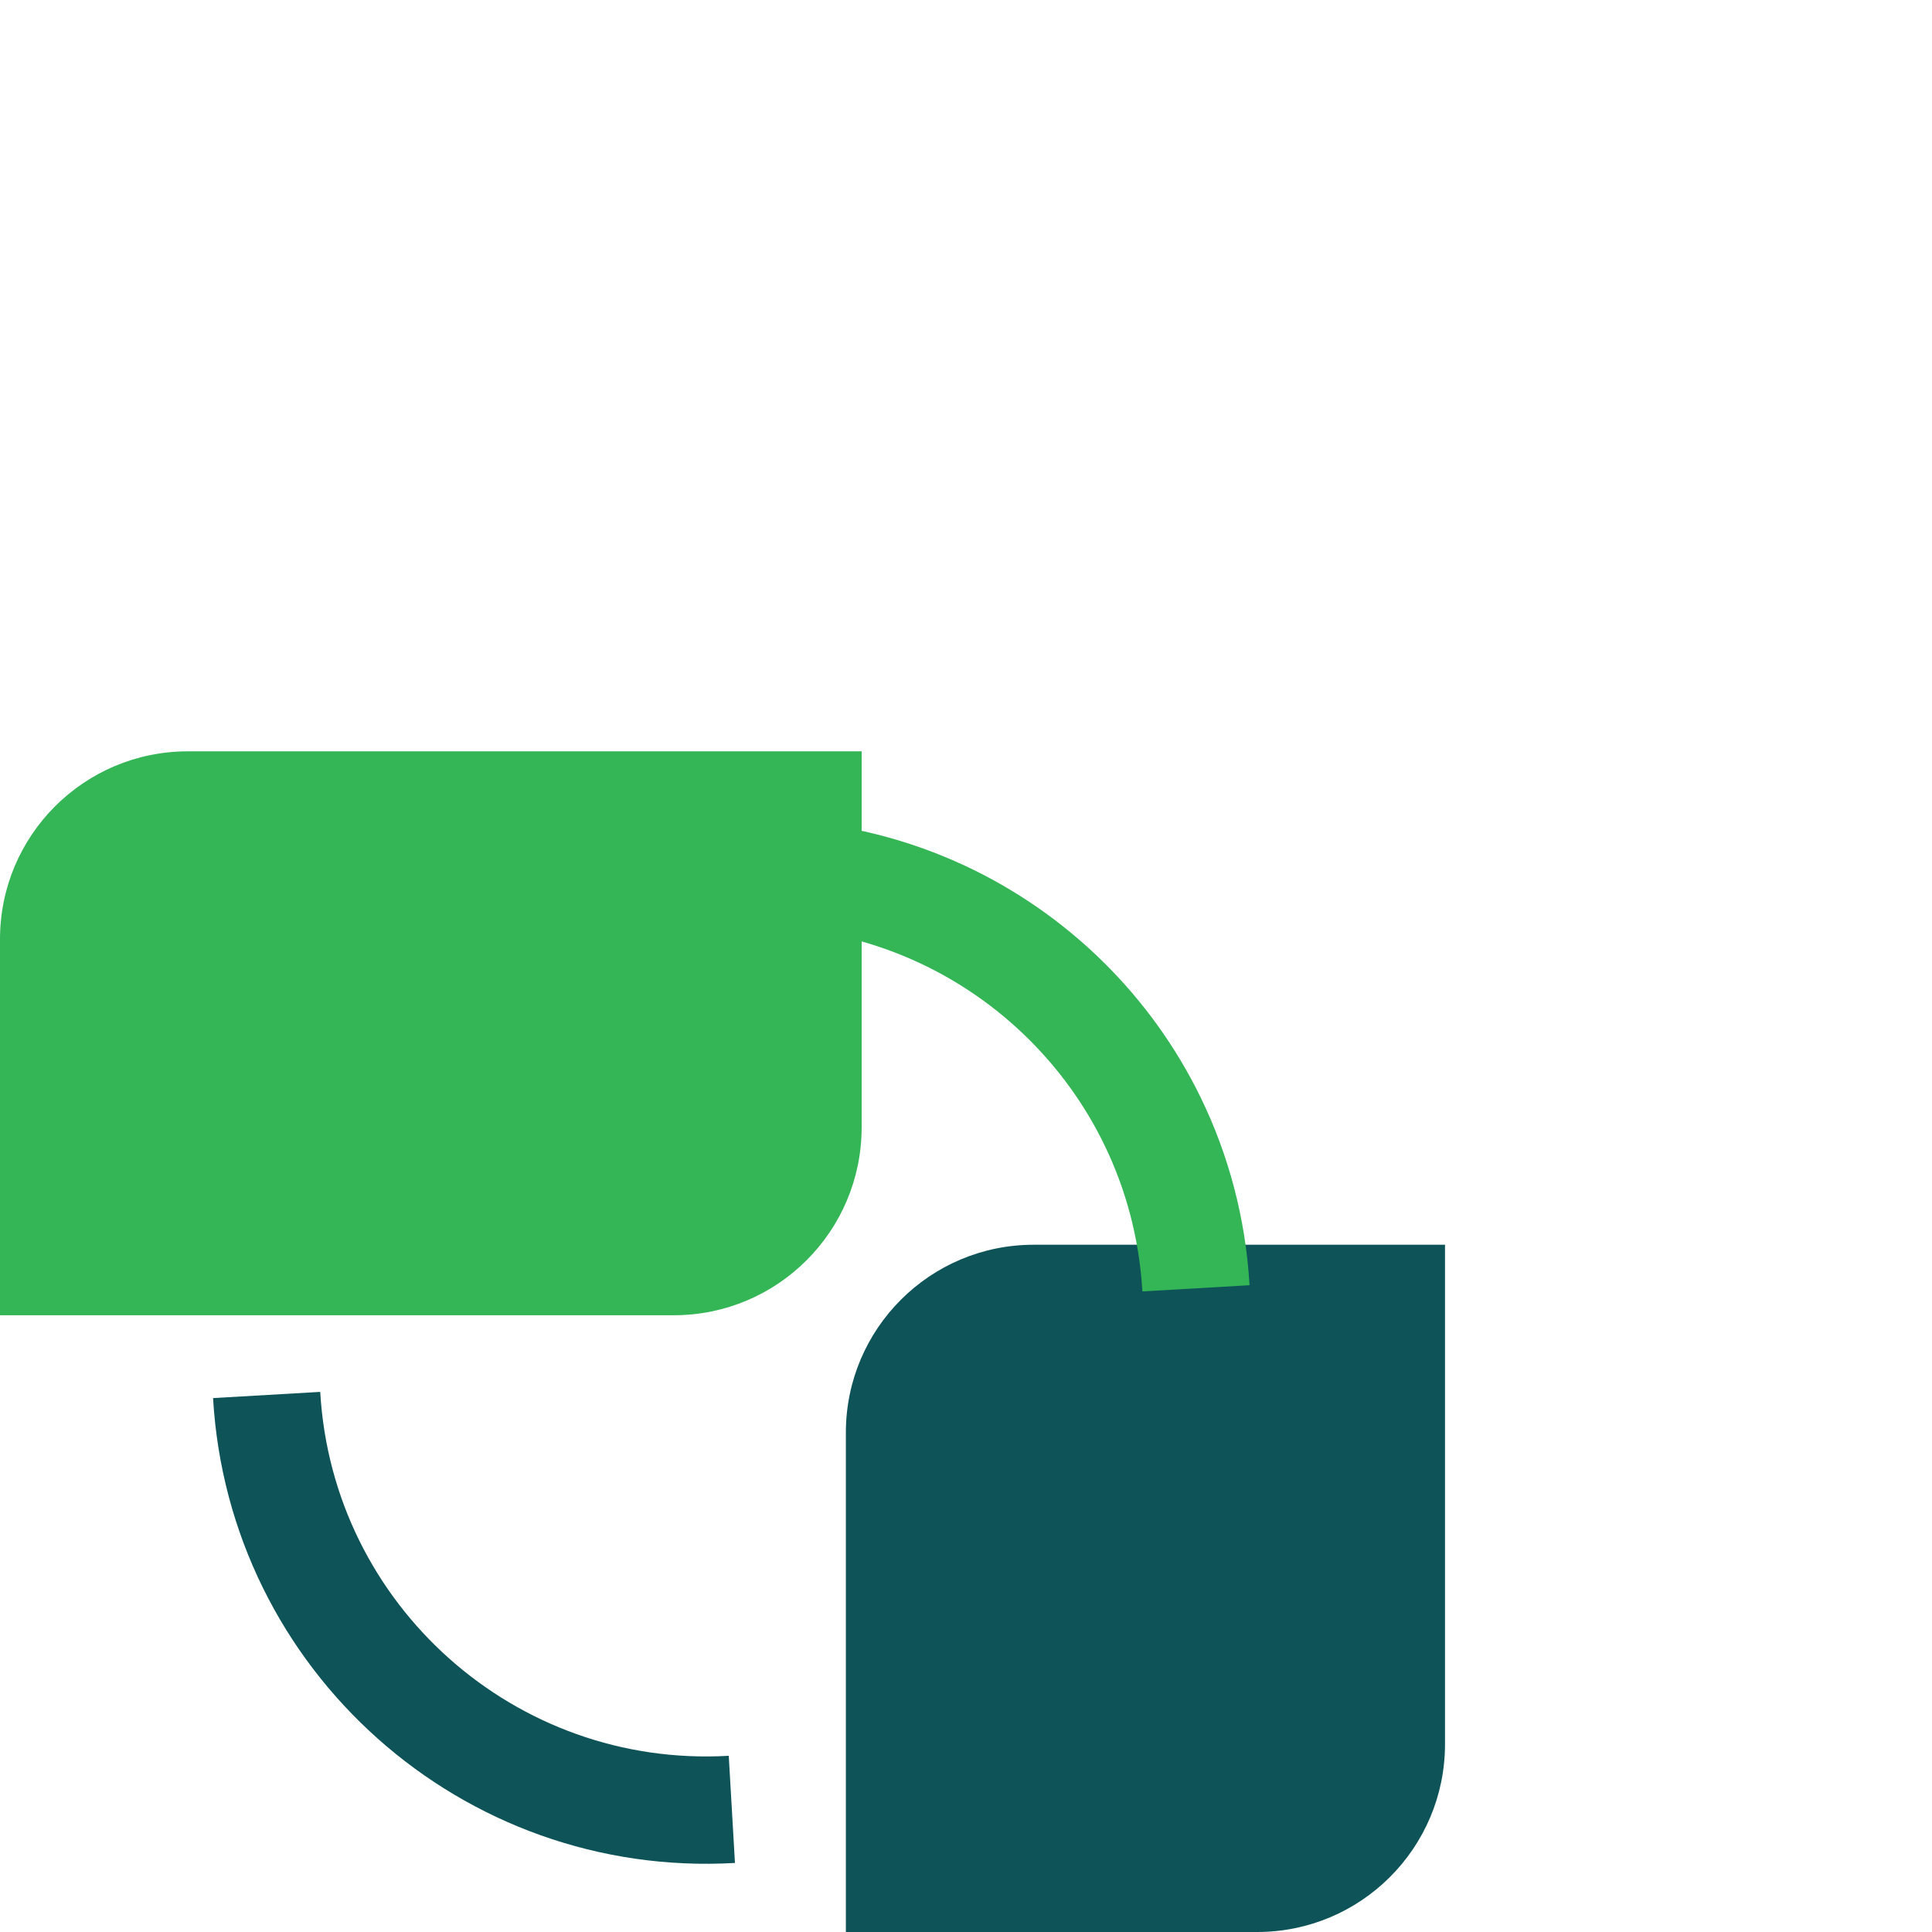 <svg xmlns="http://www.w3.org/2000/svg" fill="none" viewBox="0 0 72 72" height="72" width="72">
<path fill="#34B556" d="M0 35C0 31.134 3.134 28 7 28H32.111V42.015C32.111 45.881 28.977 49.015 25.111 49.015H0V35Z"></path>
<path fill="#0D5358" d="M31.523 53.388C31.523 49.522 34.657 46.388 38.523 46.388H53.851V65C53.851 68.866 50.717 72 46.851 72H31.523V53.388Z"></path>
<path stroke-width="4" stroke="#0D5358" d="M27.274 67.43C18.222 67.954 10.46 61.039 9.937 51.987"></path>
<g style="mix-blend-mode:multiply">
<path stroke-width="4" stroke="#34B556" d="M27.232 32.569C30.051 32.406 32.745 32.965 35.134 34.084C38.527 35.674 41.306 38.396 42.955 41.791C43.873 43.682 44.441 45.782 44.57 48.012"></path>
</g>
</svg>
